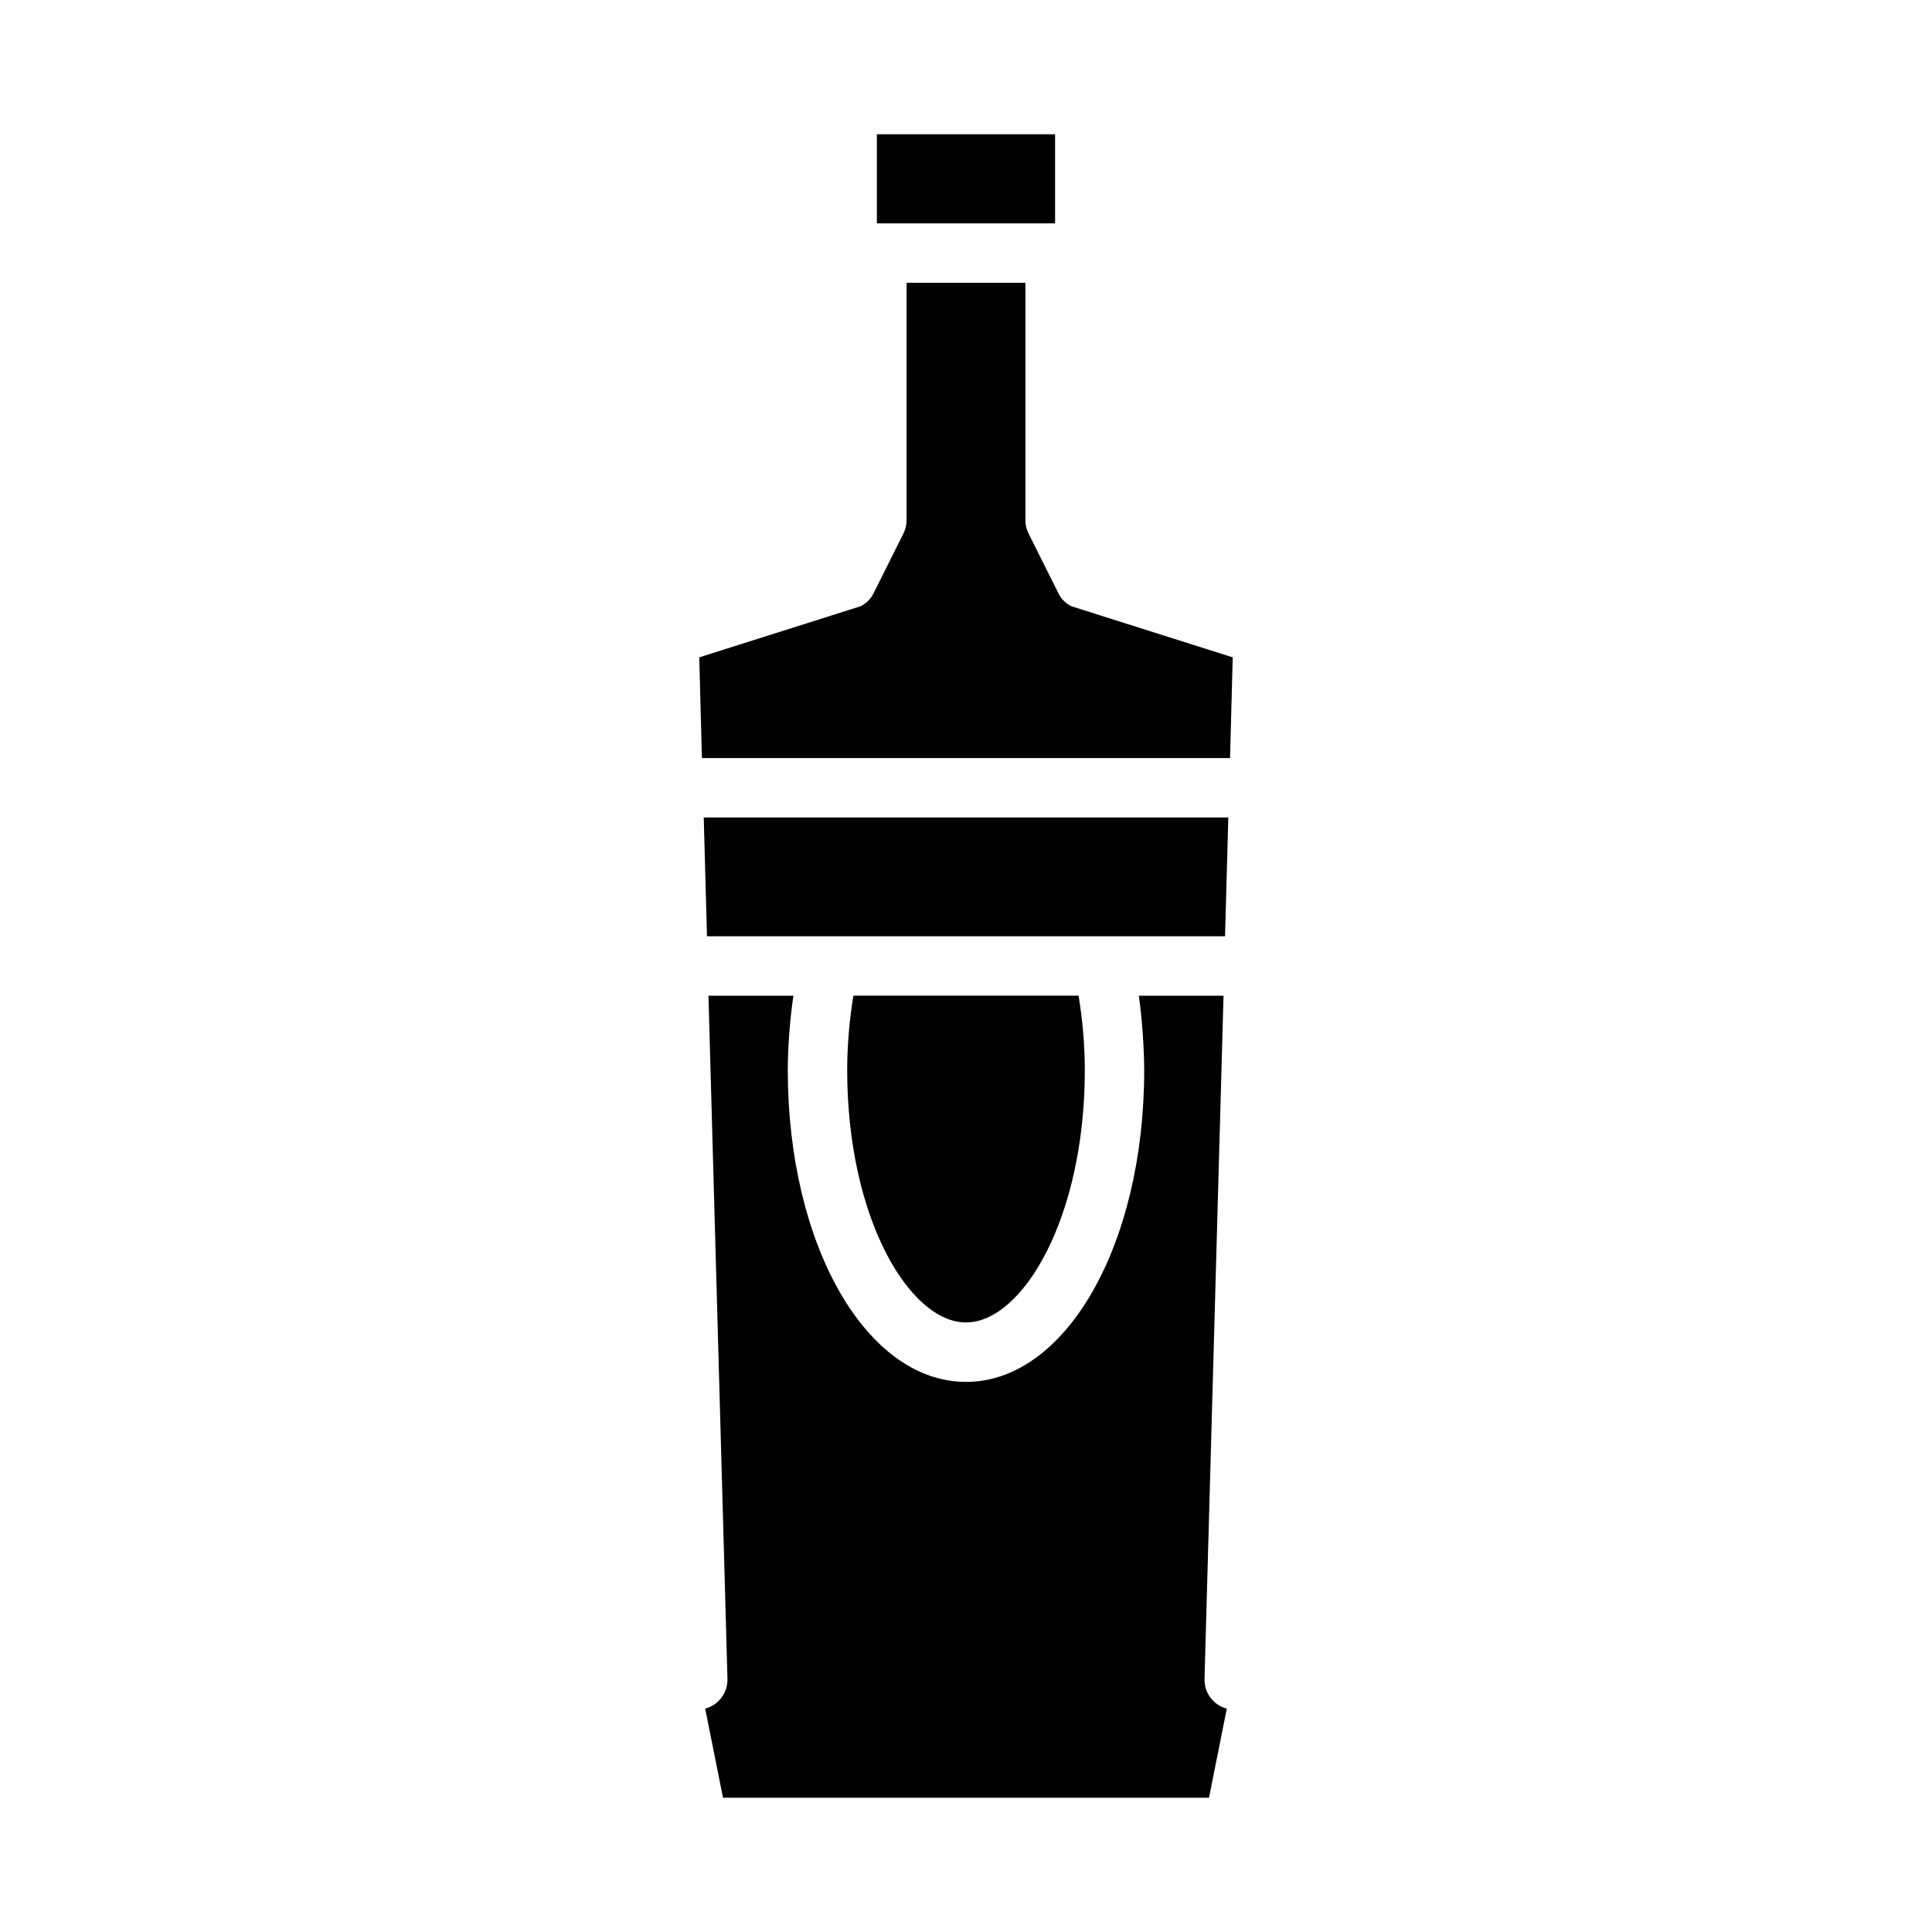 <?xml version="1.0" encoding="UTF-8"?>
<!-- Uploaded to: ICON Repo, www.iconrepo.com, Generator: ICON Repo Mixer Tools -->
<svg fill="#000000" width="800px" height="800px" version="1.1" viewBox="144 144 512 512" xmlns="http://www.w3.org/2000/svg">
 <g>
  <path d="m400 494.46c14.879 0 31.488-27.473 31.488-66.914v0.004c-0.02-6.594-0.574-13.176-1.656-19.68h-59.668c-1.082 6.504-1.633 13.086-1.652 19.68 0 39.438 16.609 66.91 31.488 66.91z"/>
  <path d="m463.21 588.93 5.039-181.05h-22.438c0.879 6.523 1.352 13.098 1.418 19.68 0 46.367-20.781 82.656-47.23 82.656s-47.23-36.289-47.23-82.656h-0.004c0.051-6.586 0.551-13.16 1.496-19.68h-22.512l5.039 181.05h-0.004c0.09 3.676-2.352 6.93-5.902 7.875l4.723 23.617 128.79-0.004 4.723-23.617v0.004c-3.566-0.922-6.019-4.191-5.902-7.875z"/>
  <path d="m376.38 179.58h47.23v23.617h-47.23z"/>
  <path d="m331.36 392.12h137.29l0.867-31.488h-139.02z"/>
  <path d="m424.48 301.2-7.871-15.742c-0.562-1.098-0.859-2.309-0.867-3.543v-62.977h-31.488v62.977c-0.008 1.234-0.305 2.445-0.867 3.543l-7.871 15.742c-0.727 1.516-1.949 2.738-3.461 3.465l-42.746 13.539 0.707 26.688h139.96l0.707-26.688-42.746-13.539h0.004c-1.516-0.727-2.738-1.949-3.465-3.465z"/>
 </g>
</svg>